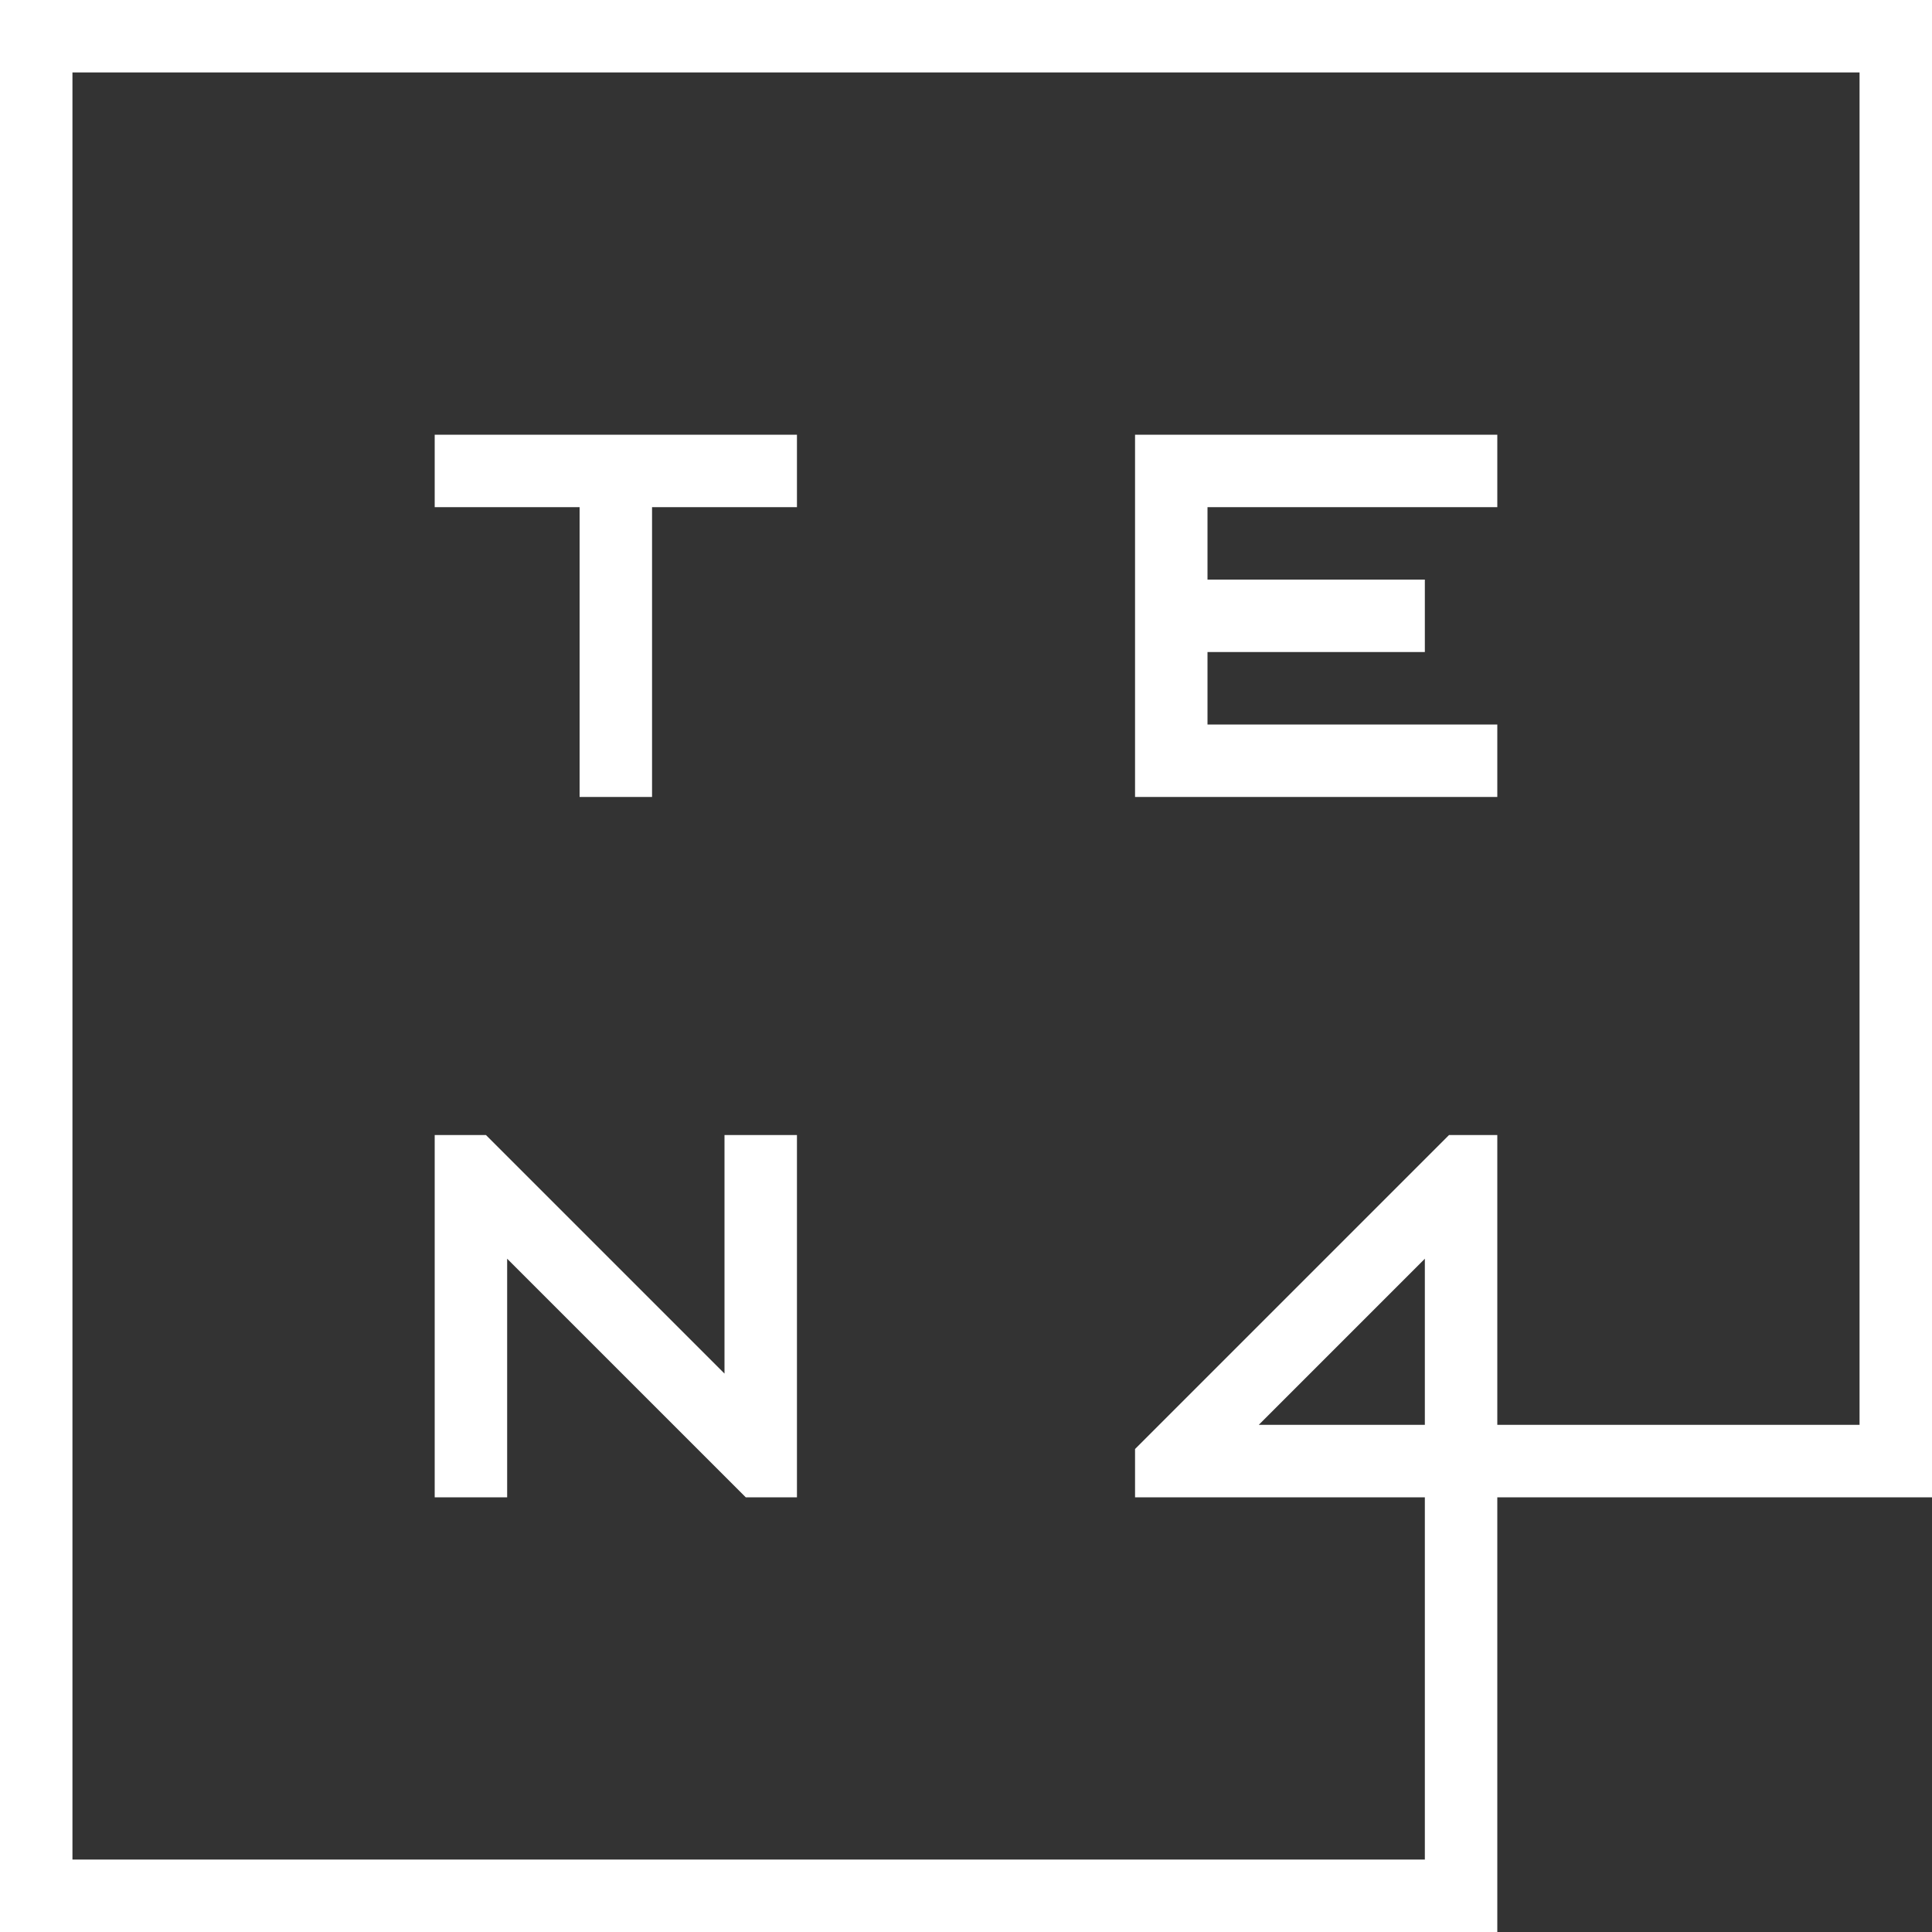 <svg width="72" height="72" fill="none" xmlns="http://www.w3.org/2000/svg"><rect width="100%" height="100%" fill="#333333" stroke="none"/><path fill-rule="evenodd" clip-rule="evenodd" d="M0 0h72v55.8H55.8V72H0V0zm53.1 53.1v-6.191L46.91 53.1h6.19zM55.8 27v2.7H42.3V16.2h13.5v2.7H45v2.7h8.1v2.7H45V27h10.8zm-34.2 2.7V18.9h-5.4v-2.7h13.5v2.7h-5.4v10.8h-2.7zm-2.7 17.209V55.8h-2.7V42.3h1.91L27 51.19V42.3h2.7v13.5h-1.908L18.9 46.909zM69.3 53.1V2.7H2.7v66.6h50.4V55.8H42.3V54L54 42.3h1.8v10.8h13.5z" fill="#fff"/></svg>